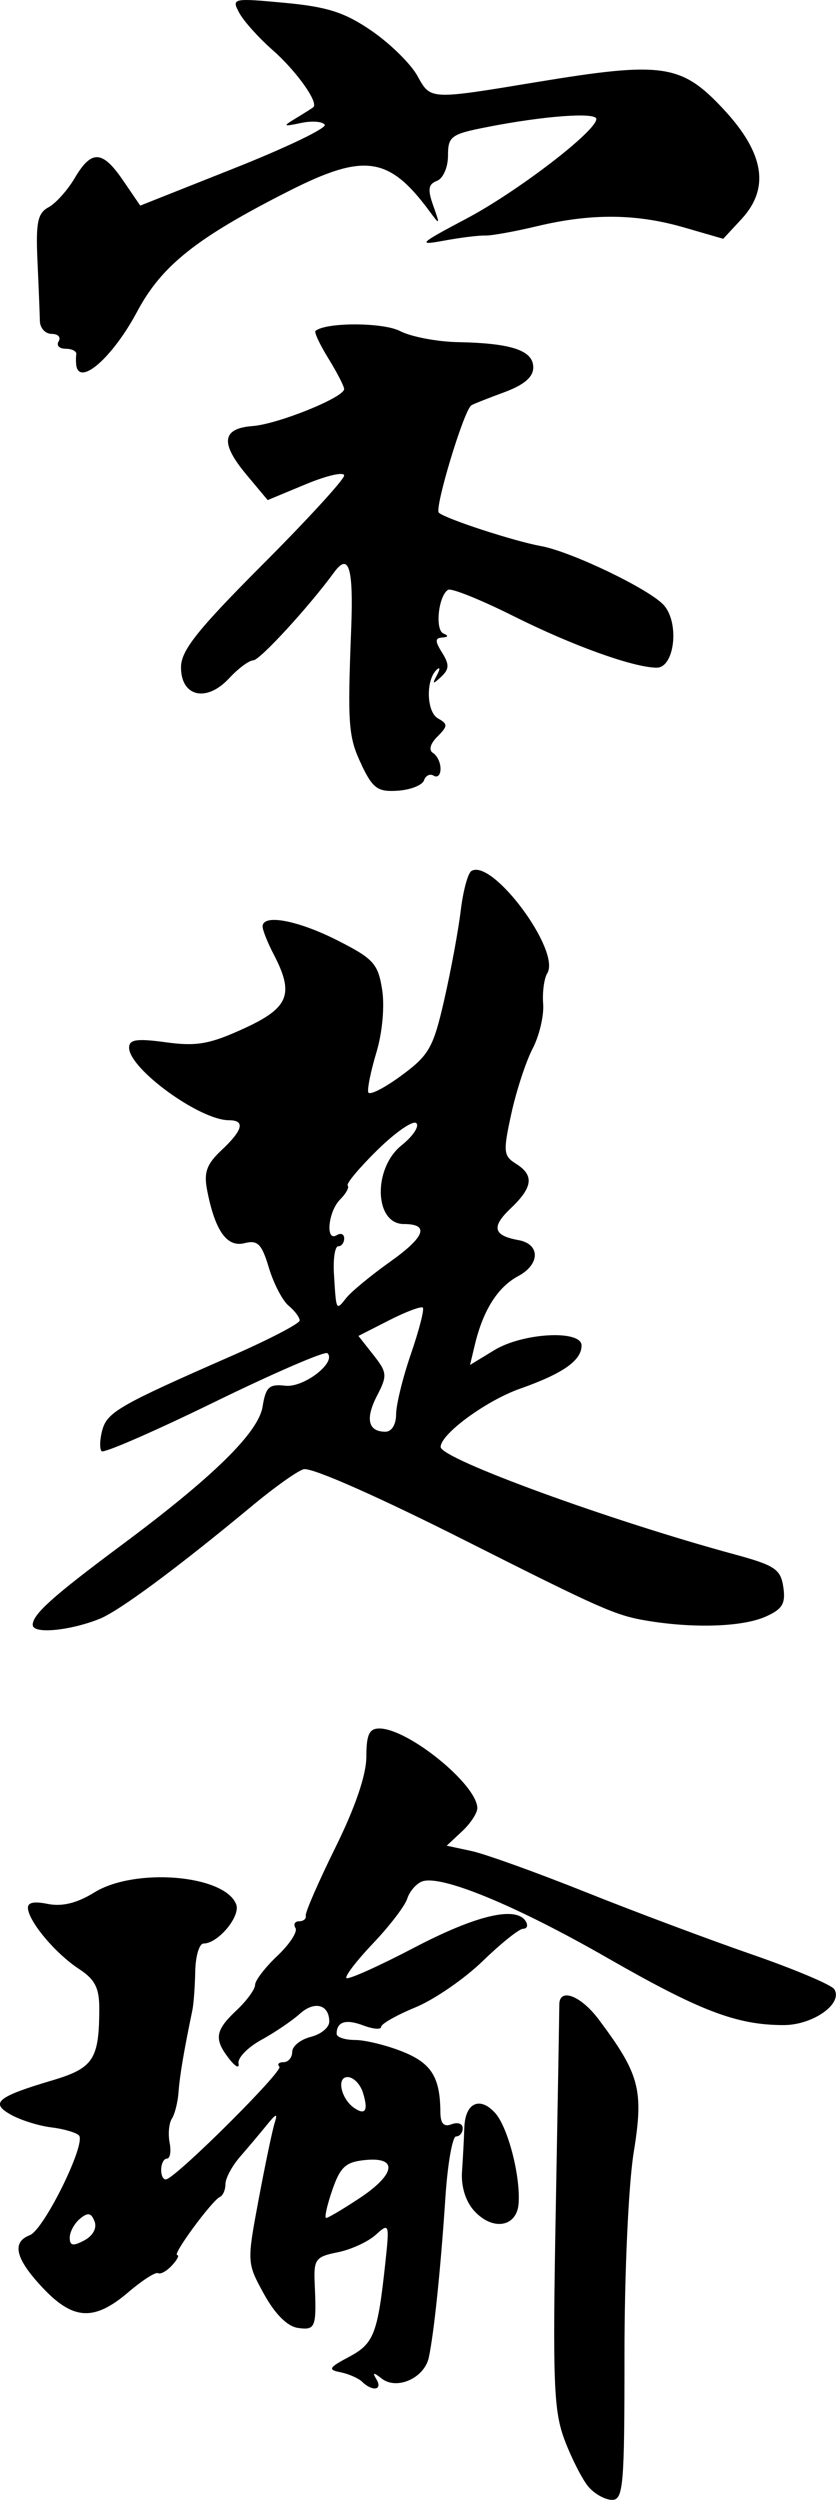 <?xml version="1.0" encoding="UTF-8" standalone="no"?>
<!-- Created with Inkscape (http://www.inkscape.org/) -->

<svg
   width="29.824mm"
   height="89.169mm"
   viewBox="0 0 29.824 89.169"
   version="1.1"
   id="svg1"
   xml:space="preserve"
   inkscape:version="1.3 (0e150ed6c4, 2023-07-21)"
   sodipodi:docname="쑹추위 서명.svg"
   xmlns:inkscape="http://www.inkscape.org/namespaces/inkscape"
   xmlns:sodipodi="http://sodipodi.sourceforge.net/DTD/sodipodi-0.dtd"
   xmlns="http://www.w3.org/2000/svg"
   xmlns:svg="http://www.w3.org/2000/svg"><sodipodi:namedview
     id="namedview1"
     pagecolor="#ffffff"
     bordercolor="#000000"
     borderopacity="0.25"
     inkscape:showpageshadow="2"
     inkscape:pageopacity="0.0"
     inkscape:pagecheckerboard="0"
     inkscape:deskcolor="#d1d1d1"
     inkscape:document-units="mm"
     inkscape:zoom="0.52347032"
     inkscape:cx="-282.72854"
     inkscape:cy="253.11846"
     inkscape:window-width="1920"
     inkscape:window-height="1009"
     inkscape:window-x="-8"
     inkscape:window-y="-8"
     inkscape:window-maximized="1"
     inkscape:current-layer="svg1" /><defs
     id="defs1" /><path
     style="fill:#000000"
     d="m 20.996,88.706 c -0.217,-0.255 -0.598,-0.999 -0.847,-1.654 -0.398,-1.048 -0.436,-2.03 -0.323,-8.202 0.071,-3.856 0.128,-7.16 0.127,-7.342 -0.004,-0.621 0.764,-0.332 1.409,0.529 1.46,1.951 1.607,2.509 1.245,4.739 -0.185,1.139 -0.33,4.323 -0.329,7.216 0.002,4.67 -0.042,5.177 -0.442,5.177 -0.244,0 -0.622,-0.208 -0.839,-0.463 z m -8.07,-3.745 c -0.138,-0.131 -0.489,-0.286 -0.781,-0.344 -0.458,-0.091 -0.416,-0.165 0.309,-0.55 0.886,-0.471 1.021,-0.822 1.293,-3.356 0.15,-1.404 0.14,-1.433 -0.344,-0.995 -0.274,0.248 -0.886,0.529 -1.359,0.623 -0.791,0.158 -0.857,0.249 -0.817,1.128 0.07,1.552 0.029,1.659 -0.599,1.569 -0.376,-0.054 -0.816,-0.492 -1.208,-1.204 -0.613,-1.114 -0.614,-1.13 -0.194,-3.375 0.232,-1.24 0.488,-2.463 0.568,-2.717 0.119,-0.38 0.069,-0.368 -0.284,0.067 -0.236,0.291 -0.662,0.798 -0.948,1.126 -0.285,0.329 -0.519,0.765 -0.519,0.97 0,0.205 -0.089,0.413 -0.198,0.461 -0.281,0.125 -1.714,2.073 -1.524,2.073 0.086,0 0.003,0.166 -0.185,0.369 -0.188,0.203 -0.411,0.327 -0.497,0.276 -0.086,-0.051 -0.562,0.254 -1.058,0.678 -1.217,1.041 -1.965,1.004 -3.054,-0.151 -0.976,-1.035 -1.122,-1.629 -0.464,-1.881 0.508,-0.195 2.03,-3.291 1.751,-3.562 -0.107,-0.103 -0.551,-0.231 -0.988,-0.284 -0.437,-0.053 -1.078,-0.253 -1.425,-0.445 -0.771,-0.426 -0.513,-0.643 1.463,-1.231 1.466,-0.436 1.671,-0.747 1.678,-2.536 0.003,-0.759 -0.149,-1.062 -0.724,-1.438 -0.814,-0.533 -1.744,-1.624 -1.819,-2.135 -0.034,-0.234 0.181,-0.29 0.705,-0.185 0.513,0.103 1.044,-0.028 1.66,-0.409 1.453,-0.898 4.657,-0.629 5.062,0.425 0.163,0.426 -0.647,1.397 -1.165,1.397 -0.152,0 -0.285,0.446 -0.296,0.992 -0.011,0.546 -0.057,1.171 -0.103,1.389 -0.303,1.461 -0.451,2.335 -0.492,2.91 -0.026,0.364 -0.133,0.793 -0.238,0.954 -0.105,0.161 -0.141,0.548 -0.081,0.86 0.06,0.312 0.017,0.567 -0.096,0.567 -0.113,0 -0.205,0.182 -0.205,0.404 0,0.222 0.087,0.371 0.194,0.331 0.469,-0.177 4.169,-3.868 4.024,-4.013 -0.089,-0.089 -0.023,-0.162 0.147,-0.162 0.17,0 0.309,-0.166 0.309,-0.368 0,-0.203 0.298,-0.443 0.661,-0.534 0.364,-0.091 0.661,-0.335 0.661,-0.542 0,-0.616 -0.528,-0.755 -1.054,-0.279 -0.27,0.245 -0.888,0.663 -1.372,0.929 -0.484,0.266 -0.849,0.643 -0.811,0.838 0.038,0.195 -0.11,0.123 -0.331,-0.16 -0.552,-0.708 -0.506,-1.015 0.261,-1.735 0.364,-0.342 0.661,-0.75 0.661,-0.907 0,-0.157 0.358,-0.623 0.795,-1.036 0.437,-0.413 0.728,-0.859 0.646,-0.991 -0.082,-0.133 -0.023,-0.241 0.131,-0.241 0.154,0 0.26,-0.089 0.235,-0.198 -0.025,-0.109 0.451,-1.204 1.058,-2.433 0.71,-1.438 1.104,-2.594 1.104,-3.241 0,-0.782 0.103,-1.006 0.463,-1.005 1.025,0.002 3.471,1.984 3.496,2.833 0.005,0.176 -0.239,0.552 -0.542,0.834 l -0.551,0.514 0.882,0.189 c 0.485,0.104 2.311,0.761 4.057,1.459 1.746,0.699 4.421,1.701 5.944,2.229 1.523,0.527 2.849,1.087 2.945,1.243 0.319,0.516 -0.764,1.281 -1.812,1.279 -1.671,-0.002 -2.978,-0.501 -6.284,-2.397 -3.273,-1.877 -5.949,-2.98 -6.613,-2.725 -0.208,0.08 -0.446,0.356 -0.527,0.614 -0.082,0.258 -0.629,0.974 -1.217,1.591 -0.587,0.618 -1.015,1.176 -0.951,1.24 0.064,0.064 1.153,-0.424 2.418,-1.086 2.217,-1.16 3.636,-1.494 3.979,-0.939 0.09,0.146 0.048,0.265 -0.092,0.265 -0.141,0 -0.789,0.519 -1.442,1.152 -0.652,0.634 -1.734,1.378 -2.405,1.654 -0.67,0.276 -1.219,0.588 -1.22,0.693 -5.5e-4,0.106 -0.286,0.083 -0.635,-0.049 -0.625,-0.237 -0.953,-0.135 -0.953,0.298 0,0.121 0.295,0.22 0.656,0.22 0.361,0 1.123,0.187 1.694,0.415 1.03,0.412 1.343,0.911 1.351,2.156 0.003,0.412 0.122,0.542 0.4,0.435 0.218,-0.084 0.397,-0.021 0.397,0.141 0,0.161 -0.107,0.293 -0.237,0.293 -0.131,0 -0.302,0.982 -0.381,2.183 -0.166,2.518 -0.405,4.827 -0.591,5.7 -0.157,0.738 -1.144,1.178 -1.685,0.752 -0.293,-0.231 -0.335,-0.223 -0.183,0.03 0.229,0.381 -0.134,0.447 -0.507,0.092 z m -9.553,-5.725 c -0.118,-0.308 -0.237,-0.33 -0.519,-0.096 -0.201,0.167 -0.366,0.472 -0.366,0.678 0,0.289 0.117,0.311 0.519,0.096 0.31,-0.166 0.458,-0.439 0.366,-0.678 z m 9.439,-0.818 c 1.301,-0.861 1.401,-1.488 0.218,-1.371 -0.699,0.069 -0.891,0.245 -1.177,1.075 -0.188,0.546 -0.286,0.992 -0.218,0.992 0.068,0 0.598,-0.313 1.177,-0.697 z m 0.133,-3.781 c -0.096,-0.302 -0.341,-0.549 -0.545,-0.549 -0.407,0 -0.231,0.791 0.247,1.11 0.396,0.264 0.498,0.071 0.298,-0.561 z m 3.97,4.222 c -0.306,-0.338 -0.47,-0.869 -0.433,-1.401 0.033,-0.471 0.07,-1.178 0.083,-1.571 0.029,-0.876 0.551,-1.124 1.097,-0.521 0.457,0.505 0.91,2.248 0.839,3.232 -0.061,0.845 -0.928,0.987 -1.585,0.261 z M 1.166,57.961 c 0,-0.379 0.715,-1.021 3.175,-2.852 3.274,-2.436 4.879,-4.012 5.027,-4.936 0.112,-0.7 0.234,-0.811 0.808,-0.745 0.66,0.076 1.836,-0.829 1.506,-1.16 -0.084,-0.084 -1.899,0.701 -4.033,1.743 -2.135,1.043 -3.945,1.832 -4.023,1.754 -0.078,-0.078 -0.068,-0.415 0.022,-0.749 0.173,-0.645 0.613,-0.897 4.596,-2.643 1.346,-0.59 2.447,-1.162 2.447,-1.272 0,-0.11 -0.178,-0.348 -0.396,-0.528 -0.218,-0.181 -0.533,-0.788 -0.702,-1.35 -0.257,-0.856 -0.398,-0.999 -0.874,-0.879 -0.625,0.157 -1.049,-0.444 -1.329,-1.884 -0.125,-0.64 -0.019,-0.934 0.514,-1.435 0.767,-0.72 0.851,-1.067 0.26,-1.067 -1.038,0 -3.559,-1.833 -3.559,-2.588 0,-0.294 0.275,-0.334 1.314,-0.192 1.091,0.15 1.563,0.067 2.778,-0.49 1.613,-0.738 1.808,-1.224 1.066,-2.648 -0.217,-0.417 -0.395,-0.863 -0.395,-0.992 0,-0.456 1.246,-0.225 2.665,0.493 1.289,0.653 1.453,0.833 1.599,1.754 0.094,0.594 0.009,1.536 -0.202,2.238 -0.201,0.666 -0.332,1.31 -0.292,1.429 0.04,0.12 0.569,-0.147 1.175,-0.593 0.997,-0.734 1.144,-0.993 1.538,-2.72 0.239,-1.05 0.503,-2.478 0.586,-3.174 0.083,-0.695 0.254,-1.328 0.379,-1.406 0.746,-0.461 3.201,2.847 2.707,3.648 -0.112,0.182 -0.178,0.673 -0.146,1.092 0.032,0.419 -0.137,1.137 -0.376,1.595 -0.239,0.458 -0.58,1.501 -0.759,2.317 -0.297,1.358 -0.284,1.509 0.163,1.788 0.659,0.412 0.608,0.84 -0.19,1.597 -0.695,0.66 -0.619,0.966 0.279,1.128 0.785,0.142 0.78,0.864 -0.01,1.286 -0.726,0.389 -1.249,1.215 -1.542,2.44 l -0.174,0.727 0.865,-0.527 c 1.023,-0.623 3.114,-0.734 3.114,-0.165 0,0.533 -0.666,1 -2.189,1.537 -1.213,0.427 -2.838,1.619 -2.838,2.081 0,0.42 6.016,2.618 10.491,3.833 1.435,0.39 1.64,0.528 1.734,1.167 0.086,0.589 -0.032,0.786 -0.635,1.053 -0.829,0.367 -2.57,0.424 -4.255,0.14 -1.1,-0.186 -1.622,-0.416 -6.457,-2.855 -3.044,-1.535 -5.352,-2.56 -5.739,-2.548 -0.164,0.005 -1.012,0.602 -1.885,1.327 -2.65,2.2 -4.727,3.737 -5.424,4.015 -1.073,0.428 -2.381,0.547 -2.381,0.218 z m 12.965,-7.511 c 0,-0.341 0.238,-1.313 0.53,-2.16 0.291,-0.847 0.482,-1.588 0.423,-1.647 -0.059,-0.059 -0.6,0.144 -1.202,0.451 l -1.095,0.558 0.533,0.677 c 0.493,0.626 0.503,0.736 0.132,1.452 -0.428,0.827 -0.321,1.288 0.298,1.288 0.223,0 0.381,-0.257 0.381,-0.62 z m -0.207,-5.449 c 1.243,-0.884 1.408,-1.34 0.484,-1.34 -1.057,0 -1.112,-1.985 -0.079,-2.811 0.4,-0.32 0.636,-0.674 0.524,-0.787 -0.112,-0.113 -0.735,0.315 -1.384,0.952 -0.649,0.637 -1.128,1.209 -1.065,1.272 0.063,0.063 -0.059,0.287 -0.27,0.498 -0.43,0.43 -0.533,1.528 -0.12,1.273 0.146,-0.09 0.265,-0.037 0.265,0.117 0,0.154 -0.096,0.28 -0.213,0.28 -0.117,0 -0.186,0.446 -0.152,0.992 0.081,1.33 0.073,1.313 0.44,0.849 0.177,-0.224 0.884,-0.807 1.571,-1.296 z m -1.017,-17.705 c -0.481,-0.999 -0.513,-1.417 -0.378,-4.878 0.084,-2.16 -0.084,-2.721 -0.604,-2.011 -0.911,1.245 -2.657,3.147 -2.89,3.147 -0.147,0 -0.537,0.29 -0.865,0.644 -0.803,0.866 -1.713,0.656 -1.713,-0.395 0,-0.598 0.582,-1.331 2.91,-3.665 1.601,-1.605 2.91,-3.034 2.91,-3.176 0,-0.142 -0.614,-0.003 -1.364,0.309 l -1.364,0.567 -0.76,-0.91 c -0.941,-1.127 -0.873,-1.648 0.224,-1.731 0.906,-0.069 3.264,-1.022 3.264,-1.319 0,-0.1 -0.252,-0.589 -0.559,-1.087 -0.308,-0.498 -0.516,-0.942 -0.463,-0.987 0.368,-0.313 2.411,-0.309 3.017,0.005 0.391,0.203 1.323,0.381 2.07,0.395 1.91,0.037 2.682,0.296 2.682,0.901 0,0.349 -0.328,0.627 -1.058,0.895 -0.582,0.214 -1.102,0.421 -1.155,0.46 -0.271,0.201 -1.321,3.68 -1.155,3.829 0.242,0.218 2.682,1.015 3.637,1.188 1.097,0.199 3.912,1.556 4.398,2.119 0.557,0.647 0.369,2.224 -0.265,2.22 -0.835,-0.006 -3.004,-0.787 -5.11,-1.841 -1.169,-0.585 -2.218,-1.007 -2.331,-0.937 -0.346,0.214 -0.474,1.432 -0.164,1.56 0.187,0.077 0.172,0.128 -0.041,0.142 -0.265,0.017 -0.267,0.127 -0.007,0.543 0.263,0.421 0.256,0.588 -0.037,0.86 -0.298,0.277 -0.325,0.267 -0.149,-0.059 0.117,-0.218 0.115,-0.308 -0.005,-0.199 -0.398,0.361 -0.37,1.51 0.043,1.741 0.357,0.2 0.355,0.272 -0.02,0.647 -0.259,0.259 -0.32,0.486 -0.156,0.587 0.147,0.091 0.267,0.343 0.267,0.562 0,0.218 -0.109,0.33 -0.242,0.247 -0.133,-0.082 -0.289,-0.008 -0.347,0.164 -0.058,0.173 -0.477,0.34 -0.932,0.371 -0.714,0.049 -0.891,-0.075 -1.291,-0.907 z M 2.722,13.035 c -0.017,-0.109 -0.017,-0.288 0,-0.397 0.017,-0.109 -0.154,-0.198 -0.381,-0.198 -0.227,0 -0.339,-0.119 -0.249,-0.265 0.09,-0.146 -0.022,-0.265 -0.249,-0.265 -0.227,0 -0.416,-0.208 -0.421,-0.463 -0.005,-0.255 -0.043,-1.214 -0.085,-2.132 -0.063,-1.376 0.005,-1.713 0.392,-1.92 0.258,-0.138 0.679,-0.607 0.936,-1.043 0.602,-1.02 0.987,-0.999 1.733,0.095 l 0.605,0.887 3.358,-1.334 C 10.207,5.267 11.658,4.57 11.585,4.451 c -0.073,-0.118 -0.453,-0.148 -0.844,-0.065 -0.651,0.137 -0.666,0.123 -0.182,-0.17 0.291,-0.176 0.569,-0.352 0.617,-0.391 0.202,-0.163 -0.601,-1.292 -1.446,-2.035 -0.501,-0.44 -1.039,-1.04 -1.196,-1.333 -0.278,-0.519 -0.234,-0.529 1.622,-0.356 1.528,0.142 2.147,0.342 3.106,1.002 0.659,0.454 1.392,1.175 1.629,1.603 0.475,0.859 0.416,0.856 4.267,0.22 4.481,-0.74 5.151,-0.643 6.648,0.964 1.462,1.568 1.667,2.825 0.642,3.93 l -0.647,0.698 -1.404,-0.406 c -1.703,-0.493 -3.305,-0.506 -5.24,-0.043 -0.8,0.191 -1.634,0.341 -1.852,0.333 -0.218,-0.008 -0.873,0.072 -1.455,0.18 -0.975,0.18 -0.913,0.118 0.794,-0.786 1.815,-0.961 4.63,-3.12 4.63,-3.551 0,-0.25 -1.87,-0.112 -3.903,0.288 -1.283,0.252 -1.389,0.33 -1.389,1.02 0,0.417 -0.174,0.813 -0.394,0.898 -0.311,0.119 -0.338,0.307 -0.131,0.888 0.246,0.689 0.238,0.702 -0.126,0.208 -1.45,-1.97 -2.33,-2.099 -5.023,-0.734 -3.299,1.671 -4.538,2.656 -5.417,4.305 -0.864,1.621 -2.051,2.671 -2.17,1.919 z"
     id="path1" /></svg>
